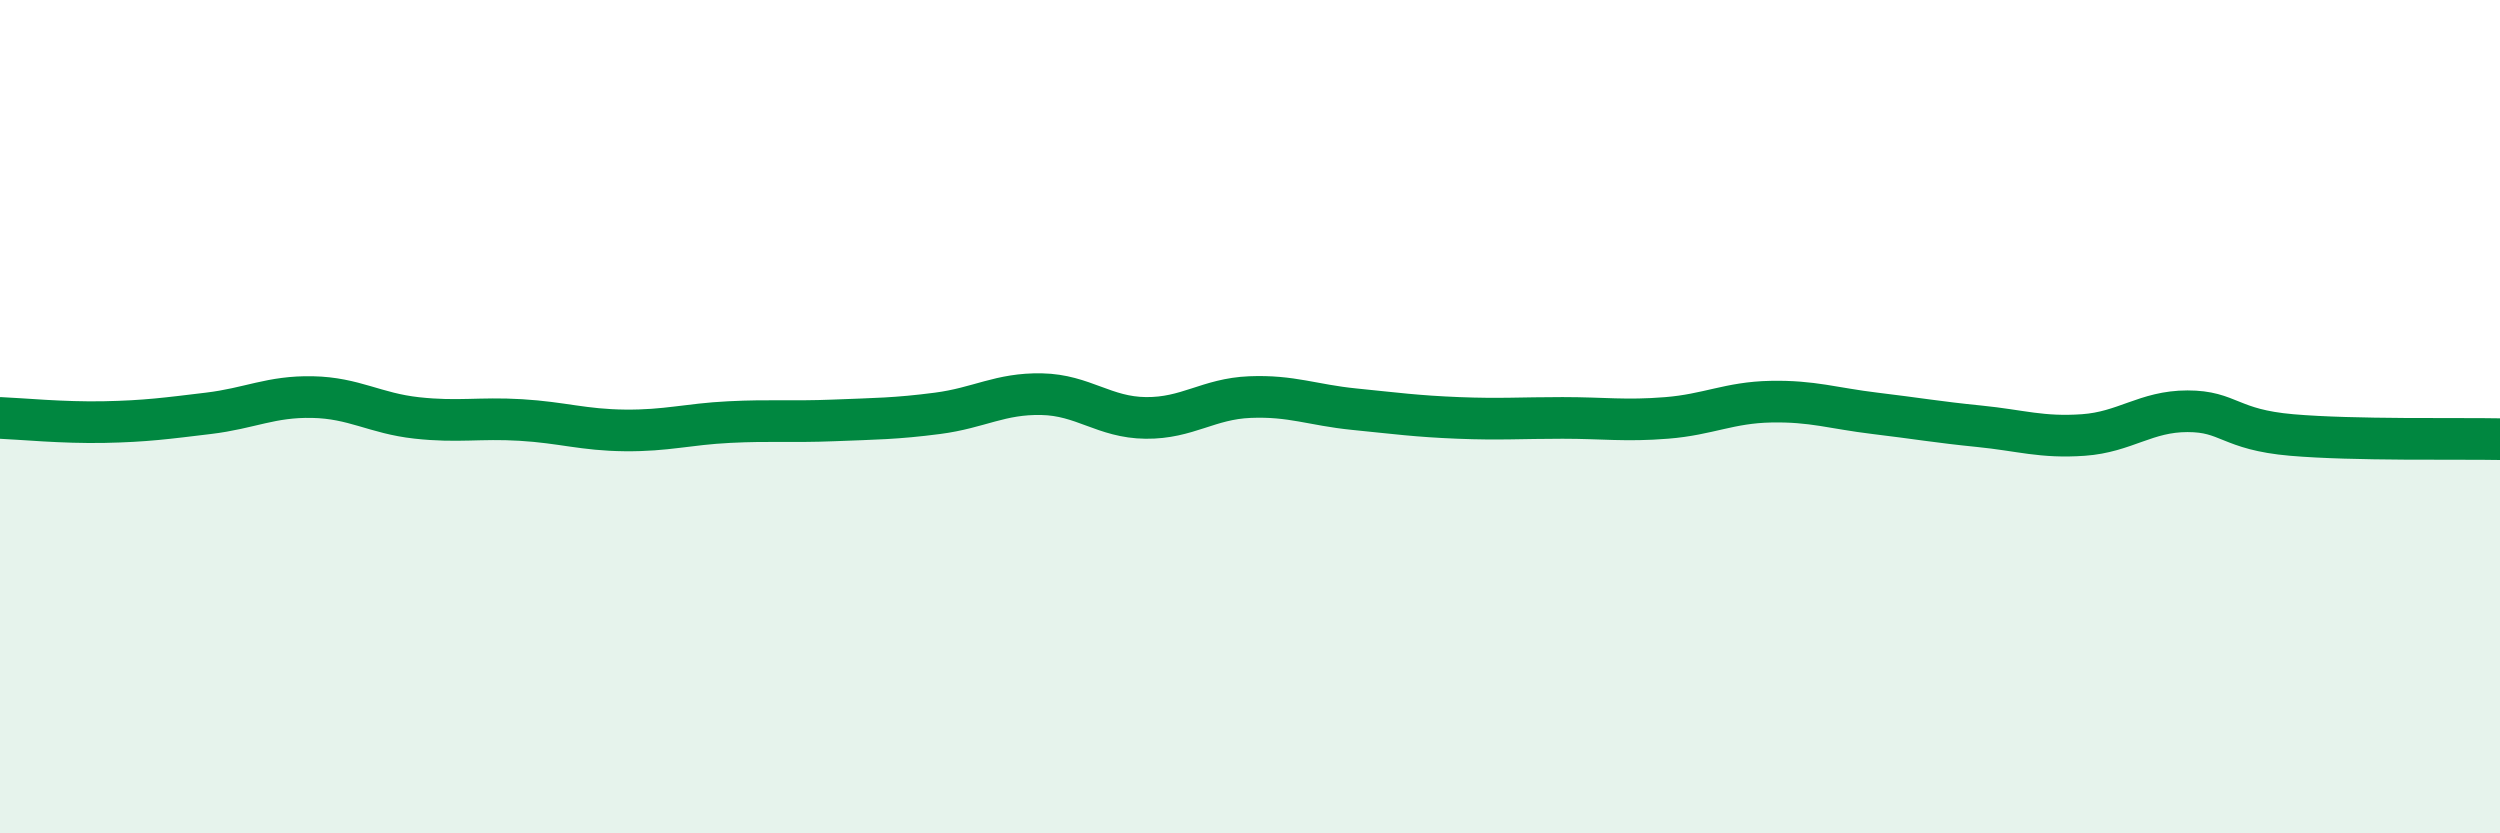 
    <svg width="60" height="20" viewBox="0 0 60 20" xmlns="http://www.w3.org/2000/svg">
      <path
        d="M 0,10.03 C 0.5,10.05 1.5,10.15 2.5,10.13 C 3.5,10.11 4,10.04 5,9.92 C 6,9.8 6.5,9.51 7.5,9.53 C 8.5,9.55 9,9.92 10,10.03 C 11,10.14 11.5,10.02 12.5,10.08 C 13.5,10.14 14,10.32 15,10.33 C 16,10.34 16.5,10.18 17.5,10.13 C 18.5,10.08 19,10.13 20,10.09 C 21,10.05 21.5,10.05 22.5,9.92 C 23.5,9.79 24,9.44 25,9.46 C 26,9.48 26.5,10.02 27.5,10.03 C 28.5,10.04 29,9.57 30,9.53 C 31,9.49 31.5,9.72 32.5,9.82 C 33.5,9.92 34,9.99 35,10.03 C 36,10.07 36.5,10.03 37.5,10.03 C 38.5,10.03 39,10.11 40,10.03 C 41,9.95 41.5,9.66 42.5,9.64 C 43.5,9.62 44,9.8 45,9.92 C 46,10.04 46.5,10.13 47.5,10.23 C 48.5,10.33 49,10.51 50,10.44 C 51,10.37 51.5,9.87 52.5,9.87 C 53.5,9.87 53.5,10.31 55,10.44 C 56.5,10.57 59,10.52 60,10.54L60 20L0 20Z"
        fill="#008740"
        opacity="0.1"
        stroke-linecap="round"
        stroke-linejoin="round"
      />
      <path
        d="M 0,10.03 C 0.5,10.05 1.5,10.15 2.5,10.13 C 3.5,10.11 4,10.04 5,9.92 C 6,9.8 6.5,9.51 7.5,9.53 C 8.5,9.55 9,9.92 10,10.03 C 11,10.14 11.5,10.02 12.5,10.08 C 13.5,10.14 14,10.32 15,10.33 C 16,10.34 16.5,10.18 17.5,10.13 C 18.5,10.08 19,10.13 20,10.09 C 21,10.05 21.5,10.05 22.5,9.92 C 23.5,9.79 24,9.44 25,9.46 C 26,9.48 26.5,10.02 27.5,10.03 C 28.5,10.04 29,9.57 30,9.53 C 31,9.49 31.5,9.72 32.5,9.82 C 33.5,9.92 34,9.99 35,10.03 C 36,10.07 36.5,10.03 37.5,10.03 C 38.5,10.03 39,10.11 40,10.03 C 41,9.95 41.5,9.66 42.5,9.64 C 43.5,9.62 44,9.8 45,9.92 C 46,10.04 46.5,10.13 47.5,10.23 C 48.5,10.33 49,10.51 50,10.44 C 51,10.37 51.5,9.87 52.5,9.87 C 53.5,9.87 53.5,10.31 55,10.44 C 56.5,10.57 59,10.52 60,10.54"
        stroke="#008740"
        stroke-width="1"
        fill="none"
        stroke-linecap="round"
        stroke-linejoin="round"
      />
    </svg>
  